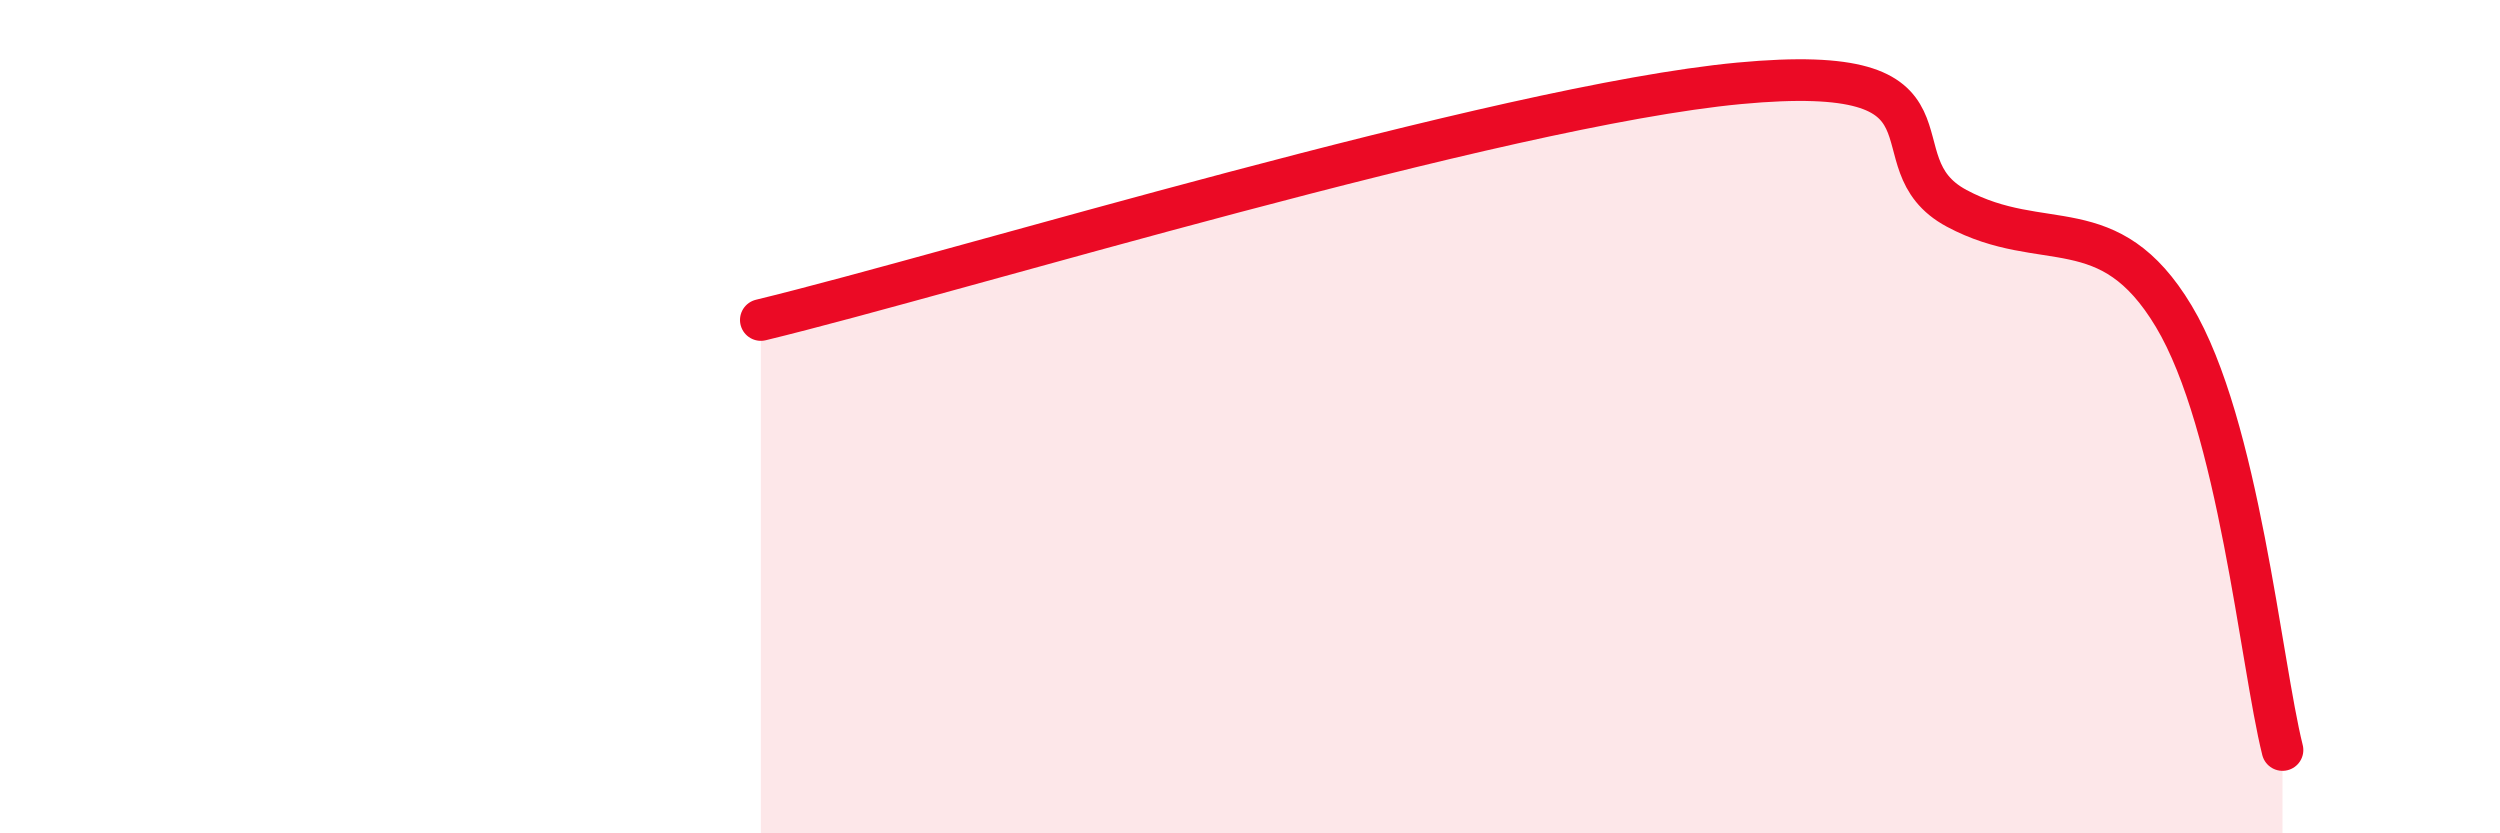 
    <svg width="60" height="20" viewBox="0 0 60 20" xmlns="http://www.w3.org/2000/svg">
      <path
        d="M 18.26,7.68 C 22.96,6.54 36,2.54 41.74,2 C 47.48,1.46 44.87,3.88 46.96,5 C 49.05,6.12 50.61,4.99 52.17,7.59 C 53.73,10.19 54.26,15.92 54.78,18L54.78 20L18.26 20Z"
        fill="#EB0A25"
        opacity="0.1"
        stroke-linecap="round"
        stroke-linejoin="round"
      />
      <path
        d="M 18.26,7.68 C 22.96,6.54 36,2.54 41.74,2 C 47.48,1.46 44.87,3.88 46.96,5 C 49.05,6.12 50.61,4.99 52.17,7.59 C 53.73,10.19 54.26,15.92 54.78,18"
        stroke="#EB0A25"
        stroke-width="1"
        fill="none"
        stroke-linecap="round"
        stroke-linejoin="round"
      />
    </svg>
  